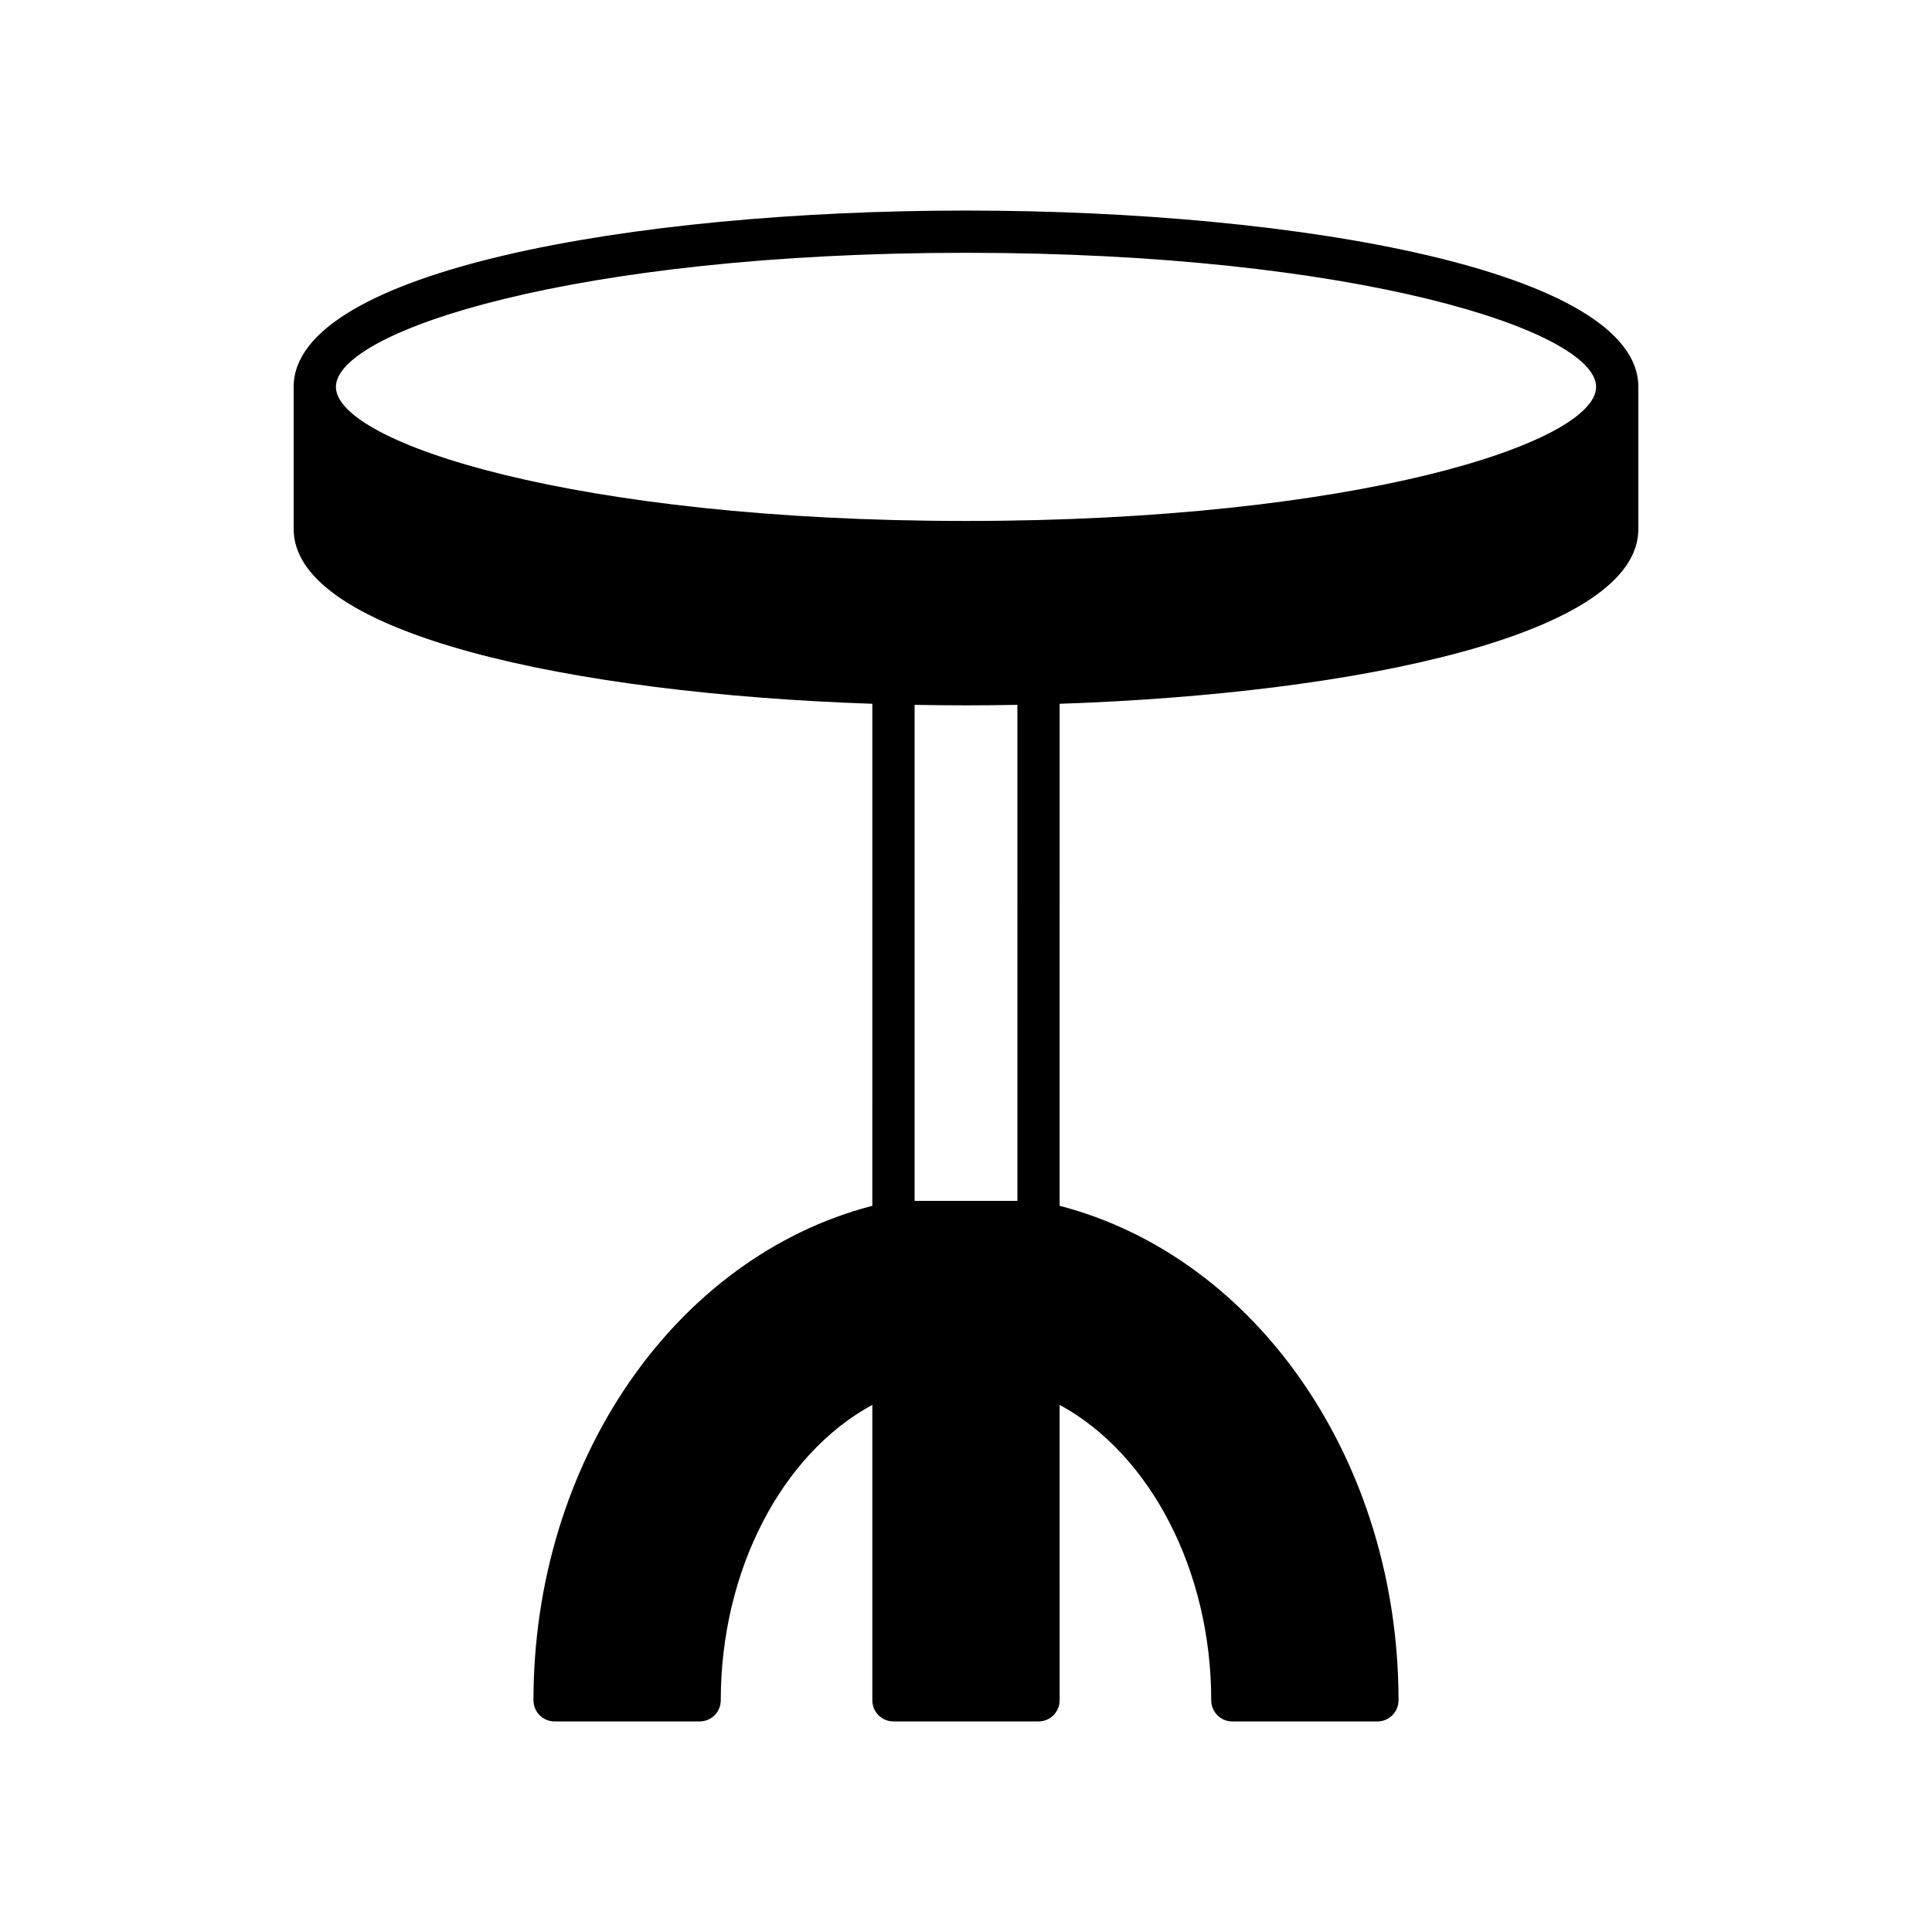 <?xml version="1.0" encoding="UTF-8"?>
<!-- Uploaded to: ICON Repo, www.iconrepo.com, Generator: ICON Repo Mixer Tools -->
<svg fill="#000000" width="800px" height="800px" version="1.1" viewBox="144 144 512 512" xmlns="http://www.w3.org/2000/svg">
 <path d="m578.18 246.53c0-30.68-89.637-46.73-178.18-46.73s-178.18 16.051-178.18 46.73v37.672c0 27.809 73.641 43.598 153.36 46.309l-0.004 133.04c-52.277 13.57-89.801 67.773-89.801 131.05 0 3.094 2.508 5.598 5.598 5.598h38.438c3.09 0 5.598-2.504 5.598-5.598 0-34.406 16.172-65.273 40.168-78.301v78.301c0 3.094 2.508 5.598 5.598 5.598h38.438c3.09 0 5.598-2.504 5.598-5.598l0.004-78.297c23.996 13.027 40.168 43.891 40.168 78.301 0 3.094 2.508 5.598 5.598 5.598h38.438c3.09 0 5.598-2.504 5.598-5.598 0-63.27-37.523-117.48-89.805-131.05l0.004-133.04c79.723-2.711 153.36-18.5 153.36-46.309zm-164.56 215.71h-27.242v-131.45c4.535 0.082 9.082 0.137 13.625 0.137s9.086-0.051 13.621-0.137zm-13.617-180.18c-103.46 0-166.98-20.695-166.98-35.535-0.004-14.836 63.523-35.531 166.98-35.531s166.98 20.695 166.98 35.531-63.527 35.535-166.98 35.535z"/>
</svg>